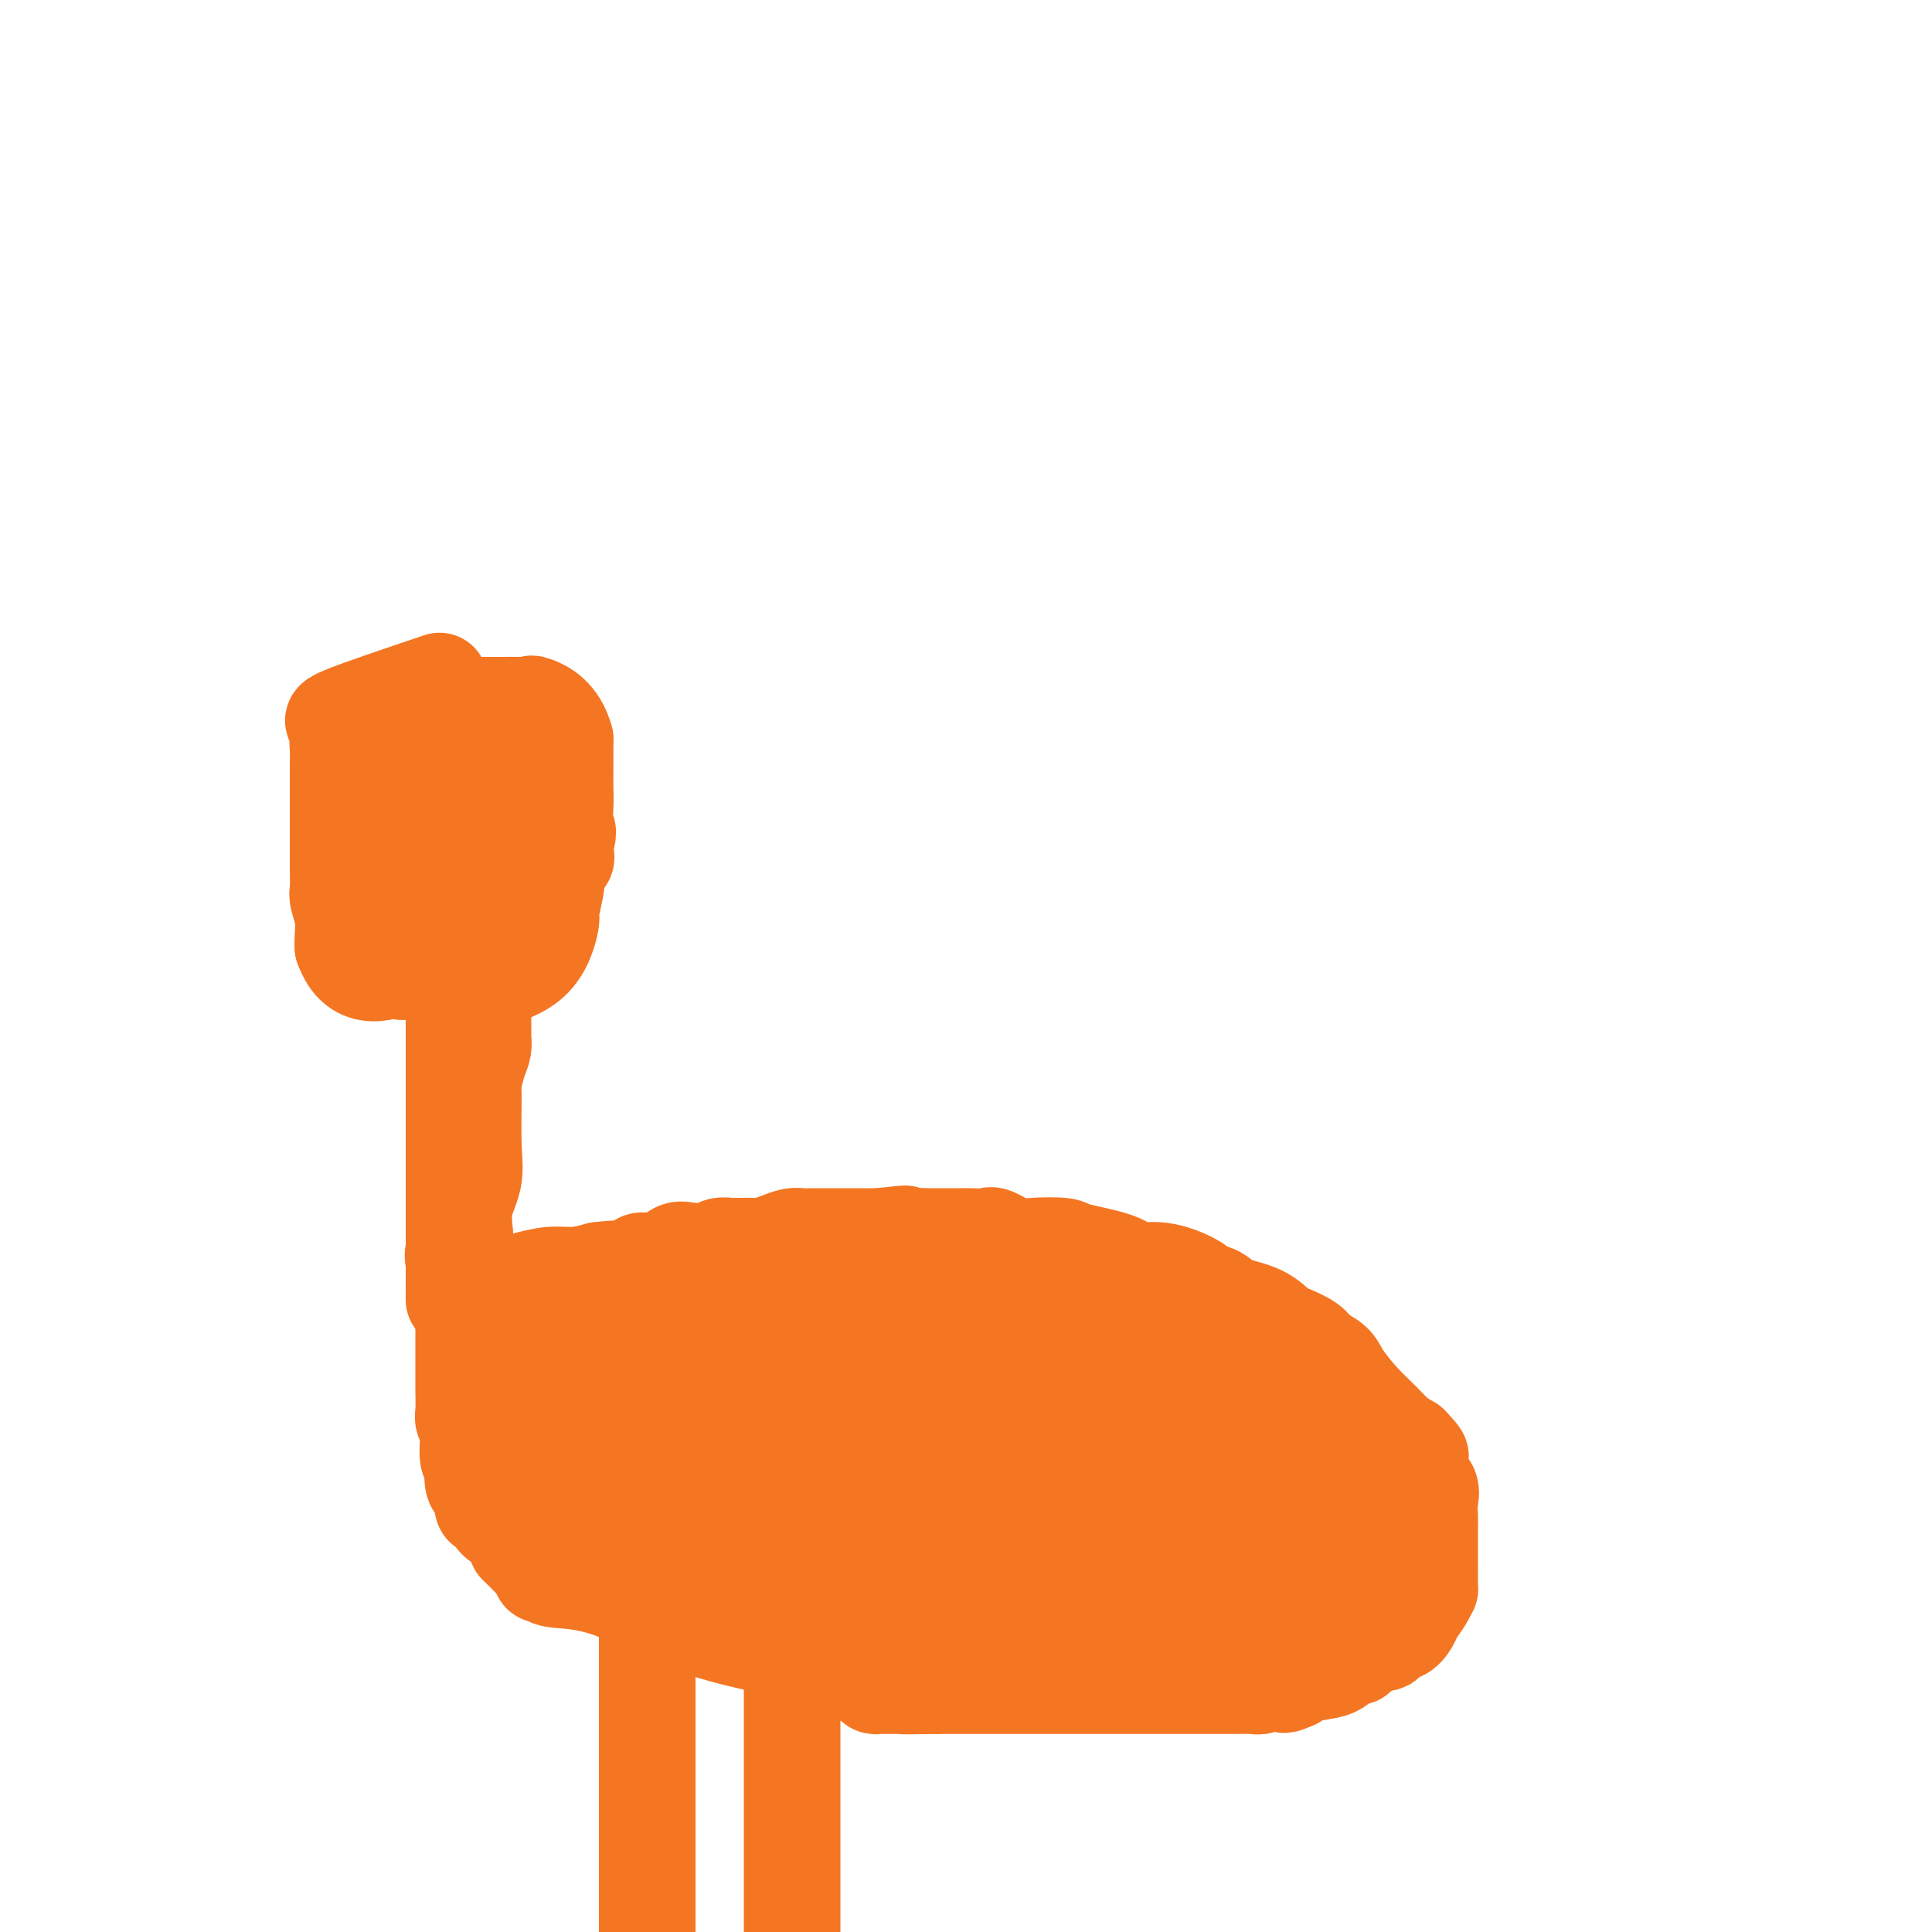 <svg viewBox='0 0 400 400' version='1.1' xmlns='http://www.w3.org/2000/svg' xmlns:xlink='http://www.w3.org/1999/xlink'><g fill='none' stroke='#F47623' stroke-width='20' stroke-linecap='round' stroke-linejoin='round'><path d='M91,141c-8.340,2.812 -16.679,5.624 -20,7c-3.321,1.376 -1.622,1.316 -1,2c0.622,0.684 0.167,2.111 0,3c-0.167,0.889 -0.045,1.239 0,2c0.045,0.761 0.012,1.932 0,3c-0.012,1.068 -0.003,2.031 0,3c0.003,0.969 0.001,1.942 0,3c-0.001,1.058 -0.000,2.200 0,3c0.000,0.800 0.000,1.258 0,2c-0.000,0.742 -0.001,1.769 0,3c0.001,1.231 0.004,2.667 0,4c-0.004,1.333 -0.015,2.563 0,4c0.015,1.437 0.057,3.082 0,4c-0.057,0.918 -0.211,1.108 0,2c0.211,0.892 0.789,2.487 1,4c0.211,1.513 0.057,2.946 0,4c-0.057,1.054 -0.016,1.730 0,2c0.016,0.270 0.008,0.135 0,0'/><path d='M71,196c2.760,8.267 9.659,4.933 12,4c2.341,-0.933 0.123,0.535 0,1c-0.123,0.465 1.848,-0.073 3,0c1.152,0.073 1.483,0.755 2,1c0.517,0.245 1.219,0.051 2,0c0.781,-0.051 1.641,0.041 2,0c0.359,-0.041 0.217,-0.214 1,0c0.783,0.214 2.491,0.816 4,1c1.509,0.184 2.820,-0.051 3,0c0.180,0.051 -0.771,0.389 1,0c1.771,-0.389 6.265,-1.504 9,-4c2.735,-2.496 3.712,-6.373 4,-8c0.288,-1.627 -0.111,-1.003 0,-2c0.111,-0.997 0.734,-3.615 1,-5c0.266,-1.385 0.176,-1.537 0,-2c-0.176,-0.463 -0.440,-1.238 0,-2c0.440,-0.762 1.582,-1.511 2,-2c0.418,-0.489 0.112,-0.719 0,-1c-0.112,-0.281 -0.030,-0.614 0,-1c0.030,-0.386 0.009,-0.825 0,-1c-0.009,-0.175 -0.004,-0.088 0,0'/><path d='M117,175c1.083,-4.139 0.290,-2.488 0,-3c-0.290,-0.512 -0.078,-3.188 0,-5c0.078,-1.812 0.021,-2.762 0,-4c-0.021,-1.238 -0.006,-2.765 0,-4c0.006,-1.235 0.002,-2.179 0,-3c-0.002,-0.821 -0.000,-1.520 0,-2c0.000,-0.480 0.000,-0.740 0,-1'/><path d='M117,153c-1.315,-4.989 -4.603,-6.461 -6,-7c-1.397,-0.539 -0.901,-0.144 -1,0c-0.099,0.144 -0.791,0.039 -2,0c-1.209,-0.039 -2.933,-0.010 -4,0c-1.067,0.010 -1.475,0.003 -2,0c-0.525,-0.003 -1.167,-0.001 -2,0c-0.833,0.001 -1.859,0.000 -3,0c-1.141,-0.000 -2.399,-0.001 -3,0c-0.601,0.001 -0.545,0.004 -1,0c-0.455,-0.004 -1.420,-0.015 -2,0c-0.580,0.015 -0.776,0.056 -2,0c-1.224,-0.056 -3.477,-0.208 -5,0c-1.523,0.208 -2.315,0.777 -3,1c-0.685,0.223 -1.261,0.098 -2,0c-0.739,-0.098 -1.640,-0.171 -2,0c-0.360,0.171 -0.180,0.585 0,1'/><path d='M77,148c-5.200,0.352 -1.200,0.231 0,1c1.200,0.769 -0.400,2.430 -1,4c-0.600,1.570 -0.199,3.051 0,4c0.199,0.949 0.197,1.365 0,3c-0.197,1.635 -0.589,4.487 -1,6c-0.411,1.513 -0.842,1.687 -1,3c-0.158,1.313 -0.043,3.765 0,5c0.043,1.235 0.015,1.251 0,2c-0.015,0.749 -0.015,2.229 0,3c0.015,0.771 0.045,0.834 0,1c-0.045,0.166 -0.167,0.437 0,1c0.167,0.563 0.622,1.420 1,2c0.378,0.580 0.679,0.885 1,1c0.321,0.115 0.663,0.041 1,0c0.337,-0.041 0.668,-0.050 1,0c0.332,0.050 0.666,0.157 1,0c0.334,-0.157 0.667,-0.579 1,-1'/><path d='M80,183c4.682,-4.756 13.886,-16.648 17,-21c3.114,-4.352 0.136,-1.166 -1,0c-1.136,1.166 -0.430,0.313 -1,0c-0.570,-0.313 -2.415,-0.084 -4,0c-1.585,0.084 -2.908,0.024 -4,0c-1.092,-0.024 -1.953,-0.011 -3,0c-1.047,0.011 -2.282,0.020 -3,0c-0.718,-0.020 -0.921,-0.070 -1,0c-0.079,0.070 -0.036,0.259 0,1c0.036,0.741 0.064,2.034 0,3c-0.064,0.966 -0.222,1.604 0,2c0.222,0.396 0.822,0.549 1,1c0.178,0.451 -0.068,1.198 0,2c0.068,0.802 0.448,1.658 1,2c0.552,0.342 1.276,0.171 2,0'/><path d='M84,173c0.568,1.868 0.488,1.036 1,1c0.512,-0.036 1.615,0.722 2,1c0.385,0.278 0.051,0.074 1,0c0.949,-0.074 3.179,-0.019 4,0c0.821,0.019 0.232,0.001 1,0c0.768,-0.001 2.893,0.014 4,0c1.107,-0.014 1.197,-0.059 2,0c0.803,0.059 2.320,0.220 3,0c0.680,-0.220 0.522,-0.821 1,-1c0.478,-0.179 1.592,0.064 2,0c0.408,-0.064 0.109,-0.436 0,-1c-0.109,-0.564 -0.029,-1.320 0,-2c0.029,-0.680 0.008,-1.283 0,-2c-0.008,-0.717 -0.002,-1.547 0,-2c0.002,-0.453 0.000,-0.528 0,-1c-0.000,-0.472 0.001,-1.342 0,-2c-0.001,-0.658 -0.006,-1.105 0,-2c0.006,-0.895 0.022,-2.240 0,-3c-0.022,-0.760 -0.083,-0.935 0,-1c0.083,-0.065 0.309,-0.018 0,0c-0.309,0.018 -1.155,0.009 -2,0'/><path d='M103,158c-0.520,-2.448 -0.822,-0.570 -1,0c-0.178,0.570 -0.234,-0.170 -1,0c-0.766,0.170 -2.244,1.250 -3,2c-0.756,0.750 -0.791,1.171 -1,2c-0.209,0.829 -0.592,2.067 -1,3c-0.408,0.933 -0.841,1.561 -1,2c-0.159,0.439 -0.042,0.690 0,1c0.042,0.310 0.011,0.678 0,1c-0.011,0.322 -0.003,0.597 0,1c0.003,0.403 0.000,0.935 0,1c-0.000,0.065 0.002,-0.336 0,0c-0.002,0.336 -0.008,1.408 0,2c0.008,0.592 0.030,0.705 0,1c-0.030,0.295 -0.113,0.773 0,1c0.113,0.227 0.423,0.202 0,1c-0.423,0.798 -1.577,2.420 -2,3c-0.423,0.580 -0.114,0.118 0,1c0.114,0.882 0.033,3.109 0,4c-0.033,0.891 -0.016,0.445 0,0'/><path d='M93,184c-0.464,3.009 -0.125,1.031 0,1c0.125,-0.031 0.037,1.887 0,3c-0.037,1.113 -0.022,1.423 0,2c0.022,0.577 0.051,1.423 0,2c-0.051,0.577 -0.181,0.887 0,1c0.181,0.113 0.672,0.030 1,0c0.328,-0.030 0.491,-0.008 1,0c0.509,0.008 1.363,0.002 2,0c0.637,-0.002 1.056,-0.001 2,0c0.944,0.001 2.413,0.000 3,0c0.587,-0.000 0.294,-0.000 0,0'/><path d='M94,201c0.000,0.390 0.000,0.780 0,1c0.000,0.220 0.000,0.271 0,1c0.000,0.729 0.000,2.137 0,3c0.000,0.863 0.000,1.180 0,2c0.000,0.820 0.000,2.144 0,3c0.000,0.856 0.000,1.245 0,2c0.000,0.755 0.000,1.878 0,3'/><path d='M94,216c0.000,2.753 0.000,2.137 0,3c0.000,0.863 0.000,3.205 0,5c0.000,1.795 0.000,3.045 0,4c0.000,0.955 0.000,1.617 0,2c0.000,0.383 0.000,0.489 0,1c0.000,0.511 0.000,1.428 0,2c0.000,0.572 0.000,0.800 0,1c0.000,0.200 0.000,0.371 0,1c0.000,0.629 -0.000,1.714 0,2c0.000,0.286 0.000,-0.229 0,0c0.000,0.229 0.000,1.202 0,2c0.000,0.798 0.000,1.421 0,2c0.000,0.579 0.000,1.113 0,2c0.000,0.887 0.000,2.127 0,3c0.000,0.873 -0.000,1.379 0,2c0.000,0.621 0.000,1.355 0,2c0.000,0.645 -0.000,1.199 0,2c0.000,0.801 0.000,1.850 0,3c0.000,1.150 -0.000,2.401 0,3c0.000,0.599 0.000,0.545 0,1c0.000,0.455 -0.000,1.421 0,2c0.000,0.579 0.000,0.773 0,1c0.000,0.227 -0.000,0.486 0,1c0.000,0.514 0.000,1.282 0,2c0.000,0.718 -0.000,1.386 0,2c0.000,0.614 0.000,1.176 0,1c-0.000,-0.176 0.000,-1.088 0,-2'/><path d='M94,266c-0.009,7.150 -0.030,0.027 0,-3c0.030,-3.027 0.111,-1.956 0,-2c-0.111,-0.044 -0.415,-1.203 0,-2c0.415,-0.797 1.547,-1.232 2,-2c0.453,-0.768 0.227,-1.870 0,-3c-0.227,-1.130 -0.454,-2.289 0,-4c0.454,-1.711 1.588,-3.974 2,-6c0.412,-2.026 0.100,-3.816 0,-7c-0.100,-3.184 0.012,-7.761 0,-10c-0.012,-2.239 -0.147,-2.138 0,-3c0.147,-0.862 0.575,-2.686 1,-4c0.425,-1.314 0.846,-2.117 1,-3c0.154,-0.883 0.041,-1.846 0,-2c-0.041,-0.154 -0.011,0.500 0,0c0.011,-0.500 0.003,-2.153 0,-3c-0.003,-0.847 -0.001,-0.886 0,-1c0.001,-0.114 0.000,-0.302 0,-1c-0.000,-0.698 -0.000,-1.904 0,-3c0.000,-1.096 0.000,-2.081 0,-3c-0.000,-0.919 -0.000,-1.772 0,-2c0.000,-0.228 0.000,0.169 0,0c-0.000,-0.169 -0.000,-0.906 0,-1c0.000,-0.094 0.000,0.453 0,1'/><path d='M100,202c0.911,-9.705 0.189,-1.967 0,1c-0.189,2.967 0.156,1.162 0,1c-0.156,-0.162 -0.812,1.319 -1,2c-0.188,0.681 0.093,0.563 0,1c-0.093,0.437 -0.561,1.431 -1,2c-0.439,0.569 -0.850,0.715 -1,1c-0.150,0.285 -0.039,0.709 0,1c0.039,0.291 0.007,0.448 0,1c-0.007,0.552 0.012,1.498 0,2c-0.012,0.502 -0.056,0.559 0,1c0.056,0.441 0.211,1.265 0,2c-0.211,0.735 -0.789,1.380 -1,2c-0.211,0.620 -0.057,1.214 0,2c0.057,0.786 0.015,1.762 0,3c-0.015,1.238 -0.004,2.736 0,4c0.004,1.264 0.001,2.293 0,3c-0.001,0.707 -0.000,1.092 0,2c0.000,0.908 0.000,2.338 0,3c-0.000,0.662 -0.000,0.554 0,1c0.000,0.446 0.000,1.444 0,2c-0.000,0.556 -0.000,0.669 0,1c0.000,0.331 0.000,0.878 0,1c-0.000,0.122 -0.000,-0.182 0,1c0.000,1.182 0.000,3.850 0,5c-0.000,1.150 -0.000,0.783 0,1c0.000,0.217 0.000,1.020 0,2c-0.000,0.980 -0.000,2.137 0,3c0.000,0.863 0.000,1.431 0,2'/><path d='M96,255c0.000,6.008 0.000,3.027 0,2c-0.000,-1.027 -0.000,-0.100 0,1c0.000,1.100 0.000,2.375 0,3c-0.000,0.625 -0.001,0.602 0,1c0.001,0.398 0.004,1.217 0,2c-0.004,0.783 -0.016,1.530 0,2c0.016,0.470 0.059,0.661 0,1c-0.059,0.339 -0.219,0.825 0,1c0.219,0.175 0.818,0.040 1,0c0.182,-0.040 -0.053,0.015 0,0c0.053,-0.015 0.393,-0.099 1,0c0.607,0.099 1.480,0.381 3,0c1.520,-0.381 3.686,-1.425 5,-2c1.314,-0.575 1.775,-0.680 3,-1c1.225,-0.320 3.214,-0.855 5,-1c1.786,-0.145 3.367,0.102 5,0c1.633,-0.102 3.316,-0.551 5,-1'/><path d='M124,263c5.128,-0.616 3.949,-0.155 4,0c0.051,0.155 1.333,0.005 2,0c0.667,-0.005 0.720,0.135 1,0c0.280,-0.135 0.787,-0.544 1,-1c0.213,-0.456 0.134,-0.958 1,-1c0.866,-0.042 2.679,0.377 4,0c1.321,-0.377 2.152,-1.551 3,-2c0.848,-0.449 1.714,-0.173 3,0c1.286,0.173 2.993,0.242 4,0c1.007,-0.242 1.316,-0.797 2,-1c0.684,-0.203 1.745,-0.055 2,0c0.255,0.055 -0.294,0.015 0,0c0.294,-0.015 1.432,-0.007 2,0c0.568,0.007 0.565,0.012 1,0c0.435,-0.012 1.309,-0.042 2,0c0.691,0.042 1.198,0.155 2,0c0.802,-0.155 1.897,-0.577 3,-1c1.103,-0.423 2.214,-0.845 3,-1c0.786,-0.155 1.246,-0.041 2,0c0.754,0.041 1.802,0.011 3,0c1.198,-0.011 2.545,-0.003 4,0c1.455,0.003 3.019,0.001 4,0c0.981,-0.001 1.380,-0.000 2,0c0.620,0.000 1.463,0.000 2,0c0.537,-0.000 0.769,-0.000 1,0'/><path d='M182,256c9.449,-1.083 4.073,-0.290 3,0c-1.073,0.290 2.158,0.078 4,0c1.842,-0.078 2.293,-0.020 3,0c0.707,0.020 1.668,0.003 3,0c1.332,-0.003 3.035,0.007 4,0c0.965,-0.007 1.192,-0.030 2,0c0.808,0.030 2.196,0.112 3,0c0.804,-0.112 1.025,-0.420 2,0c0.975,0.420 2.705,1.568 4,2c1.295,0.432 2.155,0.148 4,0c1.845,-0.148 4.673,-0.159 6,0c1.327,0.159 1.151,0.490 3,1c1.849,0.510 5.722,1.201 8,2c2.278,0.799 2.962,1.706 4,2c1.038,0.294 2.431,-0.024 4,0c1.569,0.024 3.313,0.391 5,1c1.687,0.609 3.319,1.460 4,2c0.681,0.540 0.413,0.768 1,1c0.587,0.232 2.028,0.467 3,1c0.972,0.533 1.476,1.364 3,2c1.524,0.636 4.070,1.076 6,2c1.930,0.924 3.245,2.330 4,3c0.755,0.670 0.949,0.603 2,1c1.051,0.397 2.959,1.256 4,2c1.041,0.744 1.216,1.371 2,2c0.784,0.629 2.177,1.260 3,2c0.823,0.740 1.077,1.588 2,3c0.923,1.412 2.515,3.389 4,5c1.485,1.611 2.861,2.857 4,4c1.139,1.143 2.040,2.184 3,3c0.960,0.816 1.980,1.408 3,2'/><path d='M292,299c3.491,3.649 1.718,2.273 1,2c-0.718,-0.273 -0.381,0.559 0,1c0.381,0.441 0.806,0.491 1,1c0.194,0.509 0.157,1.476 0,2c-0.157,0.524 -0.434,0.604 0,1c0.434,0.396 1.580,1.107 2,2c0.420,0.893 0.112,1.967 0,3c-0.112,1.033 -0.030,2.024 0,3c0.030,0.976 0.008,1.938 0,3c-0.008,1.062 -0.002,2.226 0,3c0.002,0.774 0.001,1.159 0,2c-0.001,0.841 -0.002,2.139 0,3c0.002,0.861 0.008,1.284 0,2c-0.008,0.716 -0.029,1.724 0,2c0.029,0.276 0.107,-0.181 0,0c-0.107,0.181 -0.400,0.999 -1,2c-0.600,1.001 -1.507,2.185 -2,3c-0.493,0.815 -0.570,1.261 -1,2c-0.430,0.739 -1.212,1.770 -2,2c-0.788,0.230 -1.582,-0.342 -2,0c-0.418,0.342 -0.462,1.599 -1,2c-0.538,0.401 -1.571,-0.052 -2,0c-0.429,0.052 -0.254,0.609 -1,1c-0.746,0.391 -2.413,0.615 -3,1c-0.587,0.385 -0.094,0.929 0,1c0.094,0.071 -0.210,-0.332 -1,0c-0.790,0.332 -2.068,1.398 -3,2c-0.932,0.602 -1.520,0.739 -3,1c-1.480,0.261 -3.851,0.646 -5,1c-1.149,0.354 -1.074,0.677 -1,1'/><path d='M268,348c-3.594,1.548 -1.578,0.419 -1,0c0.578,-0.419 -0.281,-0.126 -1,0c-0.719,0.126 -1.297,0.086 -2,0c-0.703,-0.086 -1.531,-0.219 -2,0c-0.469,0.219 -0.580,0.791 -1,1c-0.420,0.209 -1.148,0.056 -2,0c-0.852,-0.056 -1.826,-0.015 -3,0c-1.174,0.015 -2.546,0.004 -3,0c-0.454,-0.004 0.010,-0.001 -1,0c-1.010,0.001 -3.496,0.000 -5,0c-1.504,-0.000 -2.027,-0.000 -3,0c-0.973,0.000 -2.397,0.000 -4,0c-1.603,-0.000 -3.385,-0.000 -5,0c-1.615,0.000 -3.061,0.000 -4,0c-0.939,-0.000 -1.370,-0.000 -2,0c-0.630,0.000 -1.459,0.000 -2,0c-0.541,-0.000 -0.792,-0.000 -1,0c-0.208,0.000 -0.371,0.000 -1,0c-0.629,-0.000 -1.722,-0.000 -3,0c-1.278,0.000 -2.739,0.000 -4,0c-1.261,-0.000 -2.320,-0.000 -3,0c-0.680,0.000 -0.979,0.000 -2,0c-1.021,-0.000 -2.765,-0.000 -4,0c-1.235,0.000 -1.963,0.000 -3,0c-1.037,-0.000 -2.383,-0.000 -3,0c-0.617,0.000 -0.506,0.000 -1,0c-0.494,-0.000 -1.595,-0.000 -3,0c-1.405,0.000 -3.116,0.000 -4,0c-0.884,0.000 -0.942,0.000 -1,0'/><path d='M194,349c-12.036,0.155 -5.125,0.041 -3,0c2.125,-0.041 -0.535,-0.011 -2,0c-1.465,0.011 -1.736,0.003 -2,0c-0.264,-0.003 -0.522,-0.001 -1,0c-0.478,0.001 -1.177,0.002 -2,0c-0.823,-0.002 -1.769,-0.006 -2,0c-0.231,0.006 0.252,0.022 0,0c-0.252,-0.022 -1.238,-0.083 -1,0c0.238,0.083 1.699,0.311 -1,-1c-2.699,-1.311 -9.559,-4.159 -16,-6c-6.441,-1.841 -12.461,-2.674 -19,-5c-6.539,-2.326 -13.595,-6.144 -19,-8c-5.405,-1.856 -9.160,-1.750 -11,-2c-1.840,-0.250 -1.766,-0.857 -2,-1c-0.234,-0.143 -0.775,0.177 -1,0c-0.225,-0.177 -0.132,-0.852 0,-1c0.132,-0.148 0.305,0.229 0,0c-0.305,-0.229 -1.087,-1.066 -2,-2c-0.913,-0.934 -1.956,-1.967 -3,-3'/><path d='M107,320c-0.835,-1.515 -0.423,-2.301 -1,-3c-0.577,-0.699 -2.144,-1.310 -3,-2c-0.856,-0.690 -1.000,-1.460 -1,-2c0.000,-0.540 0.146,-0.851 0,-1c-0.146,-0.149 -0.583,-0.134 -1,0c-0.417,0.134 -0.815,0.389 -1,0c-0.185,-0.389 -0.158,-1.421 0,-2c0.158,-0.579 0.449,-0.705 0,-1c-0.449,-0.295 -1.636,-0.761 -2,-2c-0.364,-1.239 0.095,-3.253 0,-4c-0.095,-0.747 -0.743,-0.229 -1,-1c-0.257,-0.771 -0.121,-2.833 0,-4c0.121,-1.167 0.229,-1.441 0,-2c-0.229,-0.559 -0.793,-1.405 -1,-2c-0.207,-0.595 -0.055,-0.940 0,-2c0.055,-1.060 0.015,-2.835 0,-4c-0.015,-1.165 -0.004,-1.720 0,-3c0.004,-1.280 0.001,-3.283 0,-5c-0.001,-1.717 -0.000,-3.146 0,-4c0.000,-0.854 0.000,-1.132 0,-2c-0.000,-0.868 -0.001,-2.327 0,-3c0.001,-0.673 0.003,-0.559 0,-1c-0.003,-0.441 -0.011,-1.438 0,-2c0.011,-0.562 0.041,-0.690 0,-1c-0.041,-0.310 -0.155,-0.803 0,-1c0.155,-0.197 0.577,-0.099 1,0'/><path d='M97,266c-0.068,-6.343 0.261,-1.700 1,0c0.739,1.700 1.888,0.455 3,0c1.112,-0.455 2.186,-0.122 3,0c0.814,0.122 1.366,0.033 2,0c0.634,-0.033 1.350,-0.009 3,0c1.650,0.009 4.235,0.002 7,0c2.765,-0.002 5.710,-0.001 9,0c3.290,0.001 6.924,0.000 10,0c3.076,-0.000 5.592,-0.000 7,0c1.408,0.000 1.708,0.000 4,0c2.292,-0.000 6.577,0.000 9,0c2.423,-0.000 2.983,-0.000 4,0c1.017,0.000 2.492,0.000 3,0c0.508,-0.000 0.048,-0.001 1,0c0.952,0.001 3.315,0.004 5,0c1.685,-0.004 2.694,-0.015 5,0c2.306,0.015 5.911,0.056 9,0c3.089,-0.056 5.663,-0.207 8,0c2.337,0.207 4.438,0.774 7,1c2.562,0.226 5.587,0.113 9,0c3.413,-0.113 7.216,-0.226 10,0c2.784,0.226 4.550,0.793 6,1c1.450,0.207 2.583,0.056 4,0c1.417,-0.056 3.119,-0.016 4,0c0.881,0.016 0.940,0.008 1,0'/><path d='M231,268c20.908,0.762 6.179,1.668 1,2c-5.179,0.332 -0.808,0.089 1,0c1.808,-0.089 1.052,-0.024 1,0c-0.052,0.024 0.600,0.006 1,0c0.400,-0.006 0.550,0.001 1,0c0.450,-0.001 1.201,-0.011 2,0c0.799,0.011 1.645,0.041 2,0c0.355,-0.041 0.219,-0.155 1,0c0.781,0.155 2.481,0.578 3,1c0.519,0.422 -0.142,0.843 0,1c0.142,0.157 1.088,0.051 2,0c0.912,-0.051 1.791,-0.047 2,0c0.209,0.047 -0.253,0.138 0,0c0.253,-0.138 1.222,-0.504 2,0c0.778,0.504 1.364,1.879 2,3c0.636,1.121 1.322,1.988 2,3c0.678,1.012 1.348,2.168 2,3c0.652,0.832 1.285,1.340 2,2c0.715,0.660 1.513,1.472 2,2c0.487,0.528 0.664,0.771 1,1c0.336,0.229 0.833,0.442 1,1c0.167,0.558 0.006,1.459 0,2c-0.006,0.541 0.143,0.722 1,1c0.857,0.278 2.423,0.652 3,1c0.577,0.348 0.165,0.671 0,1c-0.165,0.329 -0.082,0.665 0,1'/><path d='M266,293c2.814,3.421 0.849,1.475 0,1c-0.849,-0.475 -0.581,0.521 0,1c0.581,0.479 1.475,0.443 2,1c0.525,0.557 0.681,1.709 1,2c0.319,0.291 0.803,-0.280 1,0c0.197,0.280 0.109,1.410 0,2c-0.109,0.590 -0.240,0.640 0,1c0.240,0.360 0.849,1.030 1,2c0.151,0.970 -0.156,2.239 0,3c0.156,0.761 0.774,1.015 1,1c0.226,-0.015 0.061,-0.300 0,0c-0.061,0.300 -0.016,1.184 0,2c0.016,0.816 0.004,1.563 0,2c-0.004,0.437 -0.001,0.565 0,1c0.001,0.435 0.000,1.177 0,2c-0.000,0.823 0.001,1.727 0,2c-0.001,0.273 -0.003,-0.083 0,0c0.003,0.083 0.010,0.607 0,1c-0.010,0.393 -0.039,0.654 0,1c0.039,0.346 0.144,0.775 0,2c-0.144,1.225 -0.538,3.245 -1,5c-0.462,1.755 -0.991,3.244 -2,4c-1.009,0.756 -2.497,0.780 -3,1c-0.503,0.220 -0.020,0.636 0,1c0.020,0.364 -0.423,0.675 -1,1c-0.577,0.325 -1.289,0.662 -2,1'/><path d='M263,333c-0.298,0.437 1.957,-0.471 -1,0c-2.957,0.471 -11.125,2.322 -14,3c-2.875,0.678 -0.455,0.182 0,0c0.455,-0.182 -1.053,-0.049 -2,0c-0.947,0.049 -1.332,0.013 -2,0c-0.668,-0.013 -1.619,-0.004 -2,0c-0.381,0.004 -0.190,0.002 0,0'/></g>
<g fill='none' stroke='#F47623' stroke-width='28' stroke-linecap='round' stroke-linejoin='round'><path d='M110,273c-5.622,-1.489 -11.244,-2.978 0,1c11.244,3.978 39.356,13.422 66,19c26.644,5.578 51.822,7.289 77,9'/><path d='M253,302c12.833,1.500 6.417,0.750 0,0'/><path d='M281,306c-0.002,2.021 -0.004,4.042 0,5c0.004,0.958 0.014,0.853 0,1c-0.014,0.147 -0.053,0.547 0,1c0.053,0.453 0.197,0.958 0,1c-0.197,0.042 -0.735,-0.378 -1,0c-0.265,0.378 -0.259,1.553 -1,2c-0.741,0.447 -2.230,0.164 -3,0c-0.770,-0.164 -0.819,-0.210 -1,0c-0.181,0.210 -0.492,0.675 -2,1c-1.508,0.325 -4.214,0.511 -3,1c1.214,0.489 6.347,1.283 -4,2c-10.347,0.717 -36.173,1.359 -62,2'/><path d='M204,322c-10.548,-0.060 -5.917,-1.208 -1,-1c4.917,0.208 10.119,1.774 -3,-1c-13.119,-2.774 -44.560,-9.887 -76,-17'/><path d='M124,303c-14.417,-4.929 -10.458,-7.750 -9,-9c1.458,-1.250 0.417,-0.929 0,-1c-0.417,-0.071 -0.208,-0.536 0,-1'/><path d='M115,292c-1.500,-1.833 -0.750,-0.917 0,0'/><path d='M115,292c0.288,2.030 0.575,4.060 1,5c0.425,0.940 0.986,0.788 1,1c0.014,0.212 -0.520,0.786 1,3c1.520,2.214 5.094,6.069 7,8c1.906,1.931 2.143,1.939 3,2c0.857,0.061 2.335,0.175 4,1c1.665,0.825 3.519,2.362 5,3c1.481,0.638 2.589,0.378 4,1c1.411,0.622 3.124,2.125 5,3c1.876,0.875 3.916,1.123 5,1c1.084,-0.123 1.213,-0.616 3,0c1.787,0.616 5.232,2.340 7,3c1.768,0.660 1.861,0.255 2,0c0.139,-0.255 0.326,-0.358 1,0c0.674,0.358 1.837,1.179 3,2'/><path d='M167,325c6.271,2.167 2.449,0.584 1,0c-1.449,-0.584 -0.525,-0.171 0,0c0.525,0.171 0.651,0.098 1,0c0.349,-0.098 0.922,-0.222 1,0c0.078,0.222 -0.340,0.790 0,1c0.340,0.210 1.437,0.060 2,0c0.563,-0.060 0.591,-0.032 1,0c0.409,0.032 1.201,0.068 2,0c0.799,-0.068 1.607,-0.239 2,0c0.393,0.239 0.370,0.888 1,1c0.630,0.112 1.914,-0.312 3,0c1.086,0.312 1.976,1.359 3,2c1.024,0.641 2.183,0.875 3,1c0.817,0.125 1.292,0.141 2,0c0.708,-0.141 1.649,-0.441 2,0c0.351,0.441 0.112,1.621 0,2c-0.112,0.379 -0.098,-0.043 1,0c1.098,0.043 3.280,0.551 5,1c1.720,0.449 2.977,0.839 4,1c1.023,0.161 1.810,0.095 3,0c1.190,-0.095 2.782,-0.218 4,0c1.218,0.218 2.062,0.777 3,1c0.938,0.223 1.969,0.112 3,0'/><path d='M214,335c7.677,1.547 3.370,0.415 2,0c-1.370,-0.415 0.197,-0.111 1,0c0.803,0.111 0.841,0.030 1,0c0.159,-0.030 0.441,-0.008 1,0c0.559,0.008 1.397,0.002 2,0c0.603,-0.002 0.970,-0.001 1,0c0.030,0.001 -0.277,0.001 0,0c0.277,-0.001 1.137,-0.004 2,0c0.863,0.004 1.728,0.015 2,0c0.272,-0.015 -0.050,-0.055 0,0c0.050,0.055 0.473,0.205 1,0c0.527,-0.205 1.159,-0.765 2,-1c0.841,-0.235 1.893,-0.145 2,0c0.107,0.145 -0.729,0.346 0,0c0.729,-0.346 3.022,-1.238 4,-2c0.978,-0.762 0.639,-1.395 1,-2c0.361,-0.605 1.421,-1.181 2,-2c0.579,-0.819 0.677,-1.881 1,-3c0.323,-1.119 0.871,-2.294 1,-3c0.129,-0.706 -0.162,-0.944 0,-2c0.162,-1.056 0.776,-2.931 1,-4c0.224,-1.069 0.059,-1.333 0,-2c-0.059,-0.667 -0.013,-1.737 0,-3c0.013,-1.263 -0.007,-2.720 0,-4c0.007,-1.280 0.040,-2.383 0,-3c-0.040,-0.617 -0.154,-0.748 0,-1c0.154,-0.252 0.577,-0.626 1,-1'/><path d='M242,302c0.306,-3.275 0.071,-1.462 0,-1c-0.071,0.462 0.023,-0.425 0,-1c-0.023,-0.575 -0.164,-0.836 0,-1c0.164,-0.164 0.632,-0.229 1,-1c0.368,-0.771 0.634,-2.248 1,-3c0.366,-0.752 0.830,-0.780 1,-1c0.170,-0.220 0.046,-0.633 0,-1c-0.046,-0.367 -0.012,-0.690 0,-1c0.012,-0.310 0.003,-0.608 0,-1c-0.003,-0.392 -0.001,-0.879 0,-1c0.001,-0.121 0.000,0.123 0,0c-0.000,-0.123 -0.001,-0.611 0,-1c0.001,-0.389 0.003,-0.677 0,-1c-0.003,-0.323 -0.012,-0.682 0,-1c0.012,-0.318 0.044,-0.597 0,-1c-0.044,-0.403 -0.164,-0.931 0,-1c0.164,-0.069 0.614,0.321 0,0c-0.614,-0.321 -2.290,-1.354 -3,-2c-0.710,-0.646 -0.453,-0.905 -1,-1c-0.547,-0.095 -1.898,-0.025 -3,0c-1.102,0.025 -1.955,0.007 -3,0c-1.045,-0.007 -2.281,-0.002 -4,0c-1.719,0.002 -3.920,0.001 -5,0c-1.080,-0.001 -1.040,-0.000 -1,0'/><path d='M225,282c-2.666,0.060 -2.832,0.209 -3,0c-0.168,-0.209 -0.337,-0.778 -2,-1c-1.663,-0.222 -4.820,-0.098 -7,0c-2.180,0.098 -3.384,0.170 -5,0c-1.616,-0.170 -3.646,-0.581 -5,-1c-1.354,-0.419 -2.033,-0.844 -3,-1c-0.967,-0.156 -2.223,-0.042 -3,0c-0.777,0.042 -1.077,0.011 -2,0c-0.923,-0.011 -2.470,-0.003 -3,0c-0.530,0.003 -0.044,0.001 -1,0c-0.956,-0.001 -3.356,-0.000 -5,0c-1.644,0.000 -2.533,0.000 -3,0c-0.467,-0.000 -0.514,-0.000 -1,0c-0.486,0.000 -1.413,0.000 -2,0c-0.587,-0.000 -0.834,0.000 -2,0c-1.166,-0.000 -3.249,-0.000 -4,0c-0.751,0.000 -0.168,0.000 -1,0c-0.832,-0.000 -3.078,-0.001 -4,0c-0.922,0.001 -0.520,0.003 -1,0c-0.480,-0.003 -1.841,-0.010 -3,0c-1.159,0.010 -2.114,0.036 -3,0c-0.886,-0.036 -1.701,-0.133 -2,0c-0.299,0.133 -0.080,0.497 0,1c0.080,0.503 0.023,1.144 0,2c-0.023,0.856 -0.011,1.928 0,3'/><path d='M160,285c-0.273,1.450 0.045,2.075 0,3c-0.045,0.925 -0.454,2.148 0,4c0.454,1.852 1.772,4.331 3,6c1.228,1.669 2.368,2.528 4,5c1.632,2.472 3.756,6.556 6,9c2.244,2.444 4.608,3.248 6,4c1.392,0.752 1.814,1.454 3,2c1.186,0.546 3.137,0.938 4,1c0.863,0.062 0.638,-0.205 1,0c0.362,0.205 1.312,0.882 2,1c0.688,0.118 1.113,-0.322 2,0c0.887,0.322 2.237,1.406 3,2c0.763,0.594 0.940,0.699 1,1c0.060,0.301 0.004,0.797 0,1c-0.004,0.203 0.045,0.113 1,0c0.955,-0.113 2.815,-0.249 4,0c1.185,0.249 1.693,0.881 3,1c1.307,0.119 3.411,-0.277 5,0c1.589,0.277 2.662,1.227 5,2c2.338,0.773 5.940,1.369 8,2c2.060,0.631 2.578,1.297 4,2c1.422,0.703 3.747,1.442 5,2c1.253,0.558 1.433,0.934 2,1c0.567,0.066 1.520,-0.178 2,0c0.480,0.178 0.487,0.778 1,1c0.513,0.222 1.533,0.065 2,0c0.467,-0.065 0.383,-0.038 1,0c0.617,0.038 1.935,0.087 3,0c1.065,-0.087 1.876,-0.311 3,0c1.124,0.311 2.562,1.155 4,2'/><path d='M248,337c10.142,2.939 2.496,0.788 1,0c-1.496,-0.788 3.158,-0.211 5,0c1.842,0.211 0.874,0.057 1,0c0.126,-0.057 1.347,-0.015 2,0c0.653,0.015 0.739,0.004 1,0c0.261,-0.004 0.699,-0.000 1,0c0.301,0.000 0.466,-0.004 1,0c0.534,0.004 1.436,0.015 2,0c0.564,-0.015 0.790,-0.056 1,0c0.210,0.056 0.403,0.207 1,0c0.597,-0.207 1.599,-0.774 2,-1c0.401,-0.226 0.200,-0.113 0,0'/><path d='M266,336c2.943,-0.314 1.302,-0.599 1,-1c-0.302,-0.401 0.736,-0.919 1,-1c0.264,-0.081 -0.246,0.276 0,0c0.246,-0.276 1.246,-1.184 2,-2c0.754,-0.816 1.260,-1.539 2,-2c0.740,-0.461 1.715,-0.659 2,-1c0.285,-0.341 -0.119,-0.823 0,-1c0.119,-0.177 0.763,-0.048 1,0c0.237,0.048 0.068,0.014 0,0c-0.068,-0.014 -0.034,-0.007 0,0'/></g>
<g fill='none' stroke='#F47623' stroke-width='20' stroke-linecap='round' stroke-linejoin='round'><path d='M134,327c0.000,0.000 0.000,89.000 0,89'/><path d='M164,344c0.000,0.779 0.000,1.559 0,2c0.000,0.441 0.000,0.545 0,1c-0.000,0.455 0.000,1.263 0,2c0.000,0.737 0.000,1.403 0,2c0.000,0.597 0.000,1.125 0,2c0.000,0.875 -0.000,2.097 0,3c0.000,0.903 0.000,1.486 0,2c0.000,0.514 0.000,0.959 0,2c0.000,1.041 0.000,2.678 0,4c0.000,1.322 0.000,2.329 0,3c0.000,0.671 0.000,1.005 0,2c0.000,0.995 0.000,2.652 0,4c0.000,1.348 0.000,2.388 0,3c0.000,0.612 0.000,0.798 0,2c0.000,1.202 0.000,3.422 0,4c0.000,0.578 -0.000,-0.486 0,0c0.000,0.486 0.000,2.523 0,4c0.000,1.477 -0.000,2.393 0,3c0.000,0.607 0.000,0.905 0,2c0.000,1.095 -0.000,2.987 0,4c0.000,1.013 0.000,1.147 0,2c-0.000,0.853 0.000,2.427 0,4'/></g>
</svg>